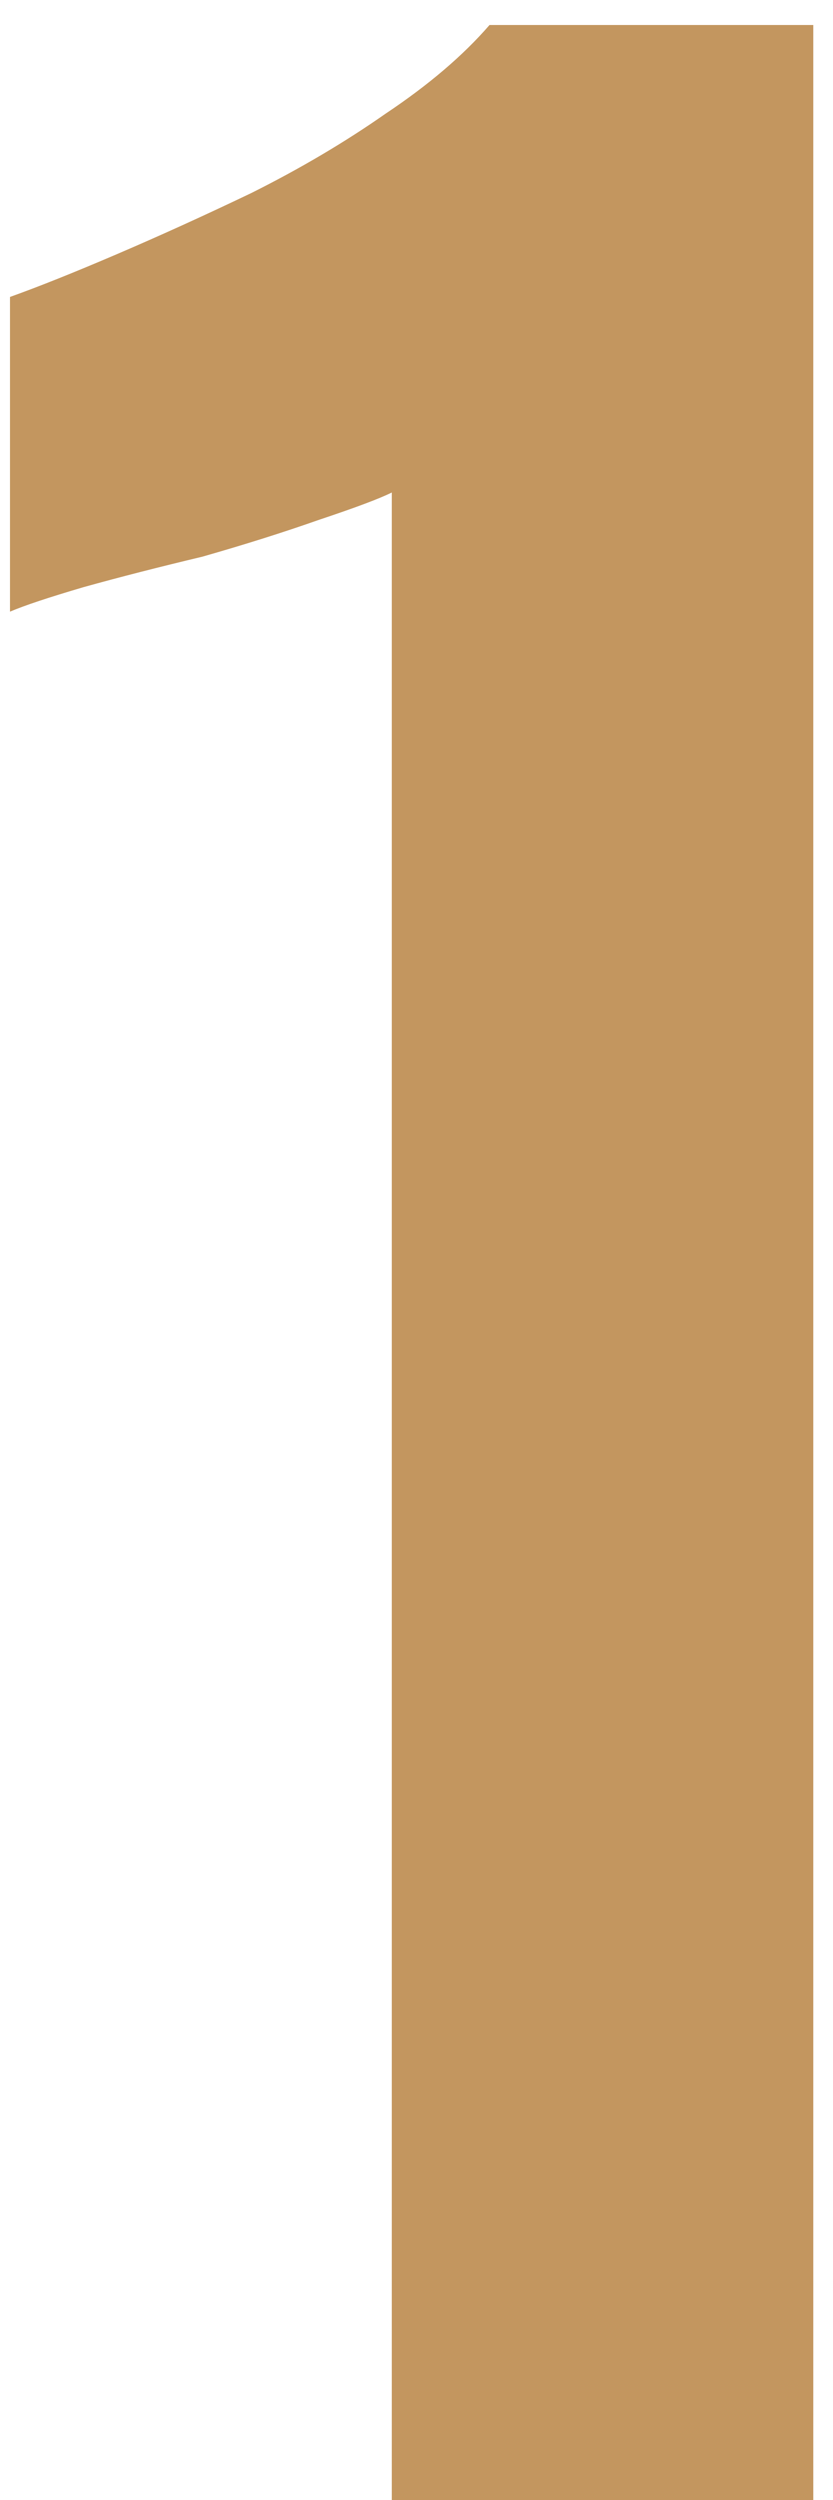 <?xml version="1.0" encoding="UTF-8"?> <svg xmlns="http://www.w3.org/2000/svg" width="12" height="36" viewBox="0 0 12 36" fill="none"><path d="M5.644 36V7.092C5.468 7.18 5.116 7.312 4.588 7.488C4.089 7.664 3.532 7.84 2.916 8.016C2.3 8.163 1.728 8.309 1.2 8.456C0.701 8.603 0.349 8.72 0.144 8.808V4.276C0.555 4.129 1.068 3.924 1.684 3.66C2.3 3.396 2.945 3.103 3.62 2.78C4.324 2.428 4.969 2.047 5.556 1.636C6.172 1.225 6.671 0.8 7.052 0.36H11.716V36H5.644Z" fill="#C3965F"></path></svg> 